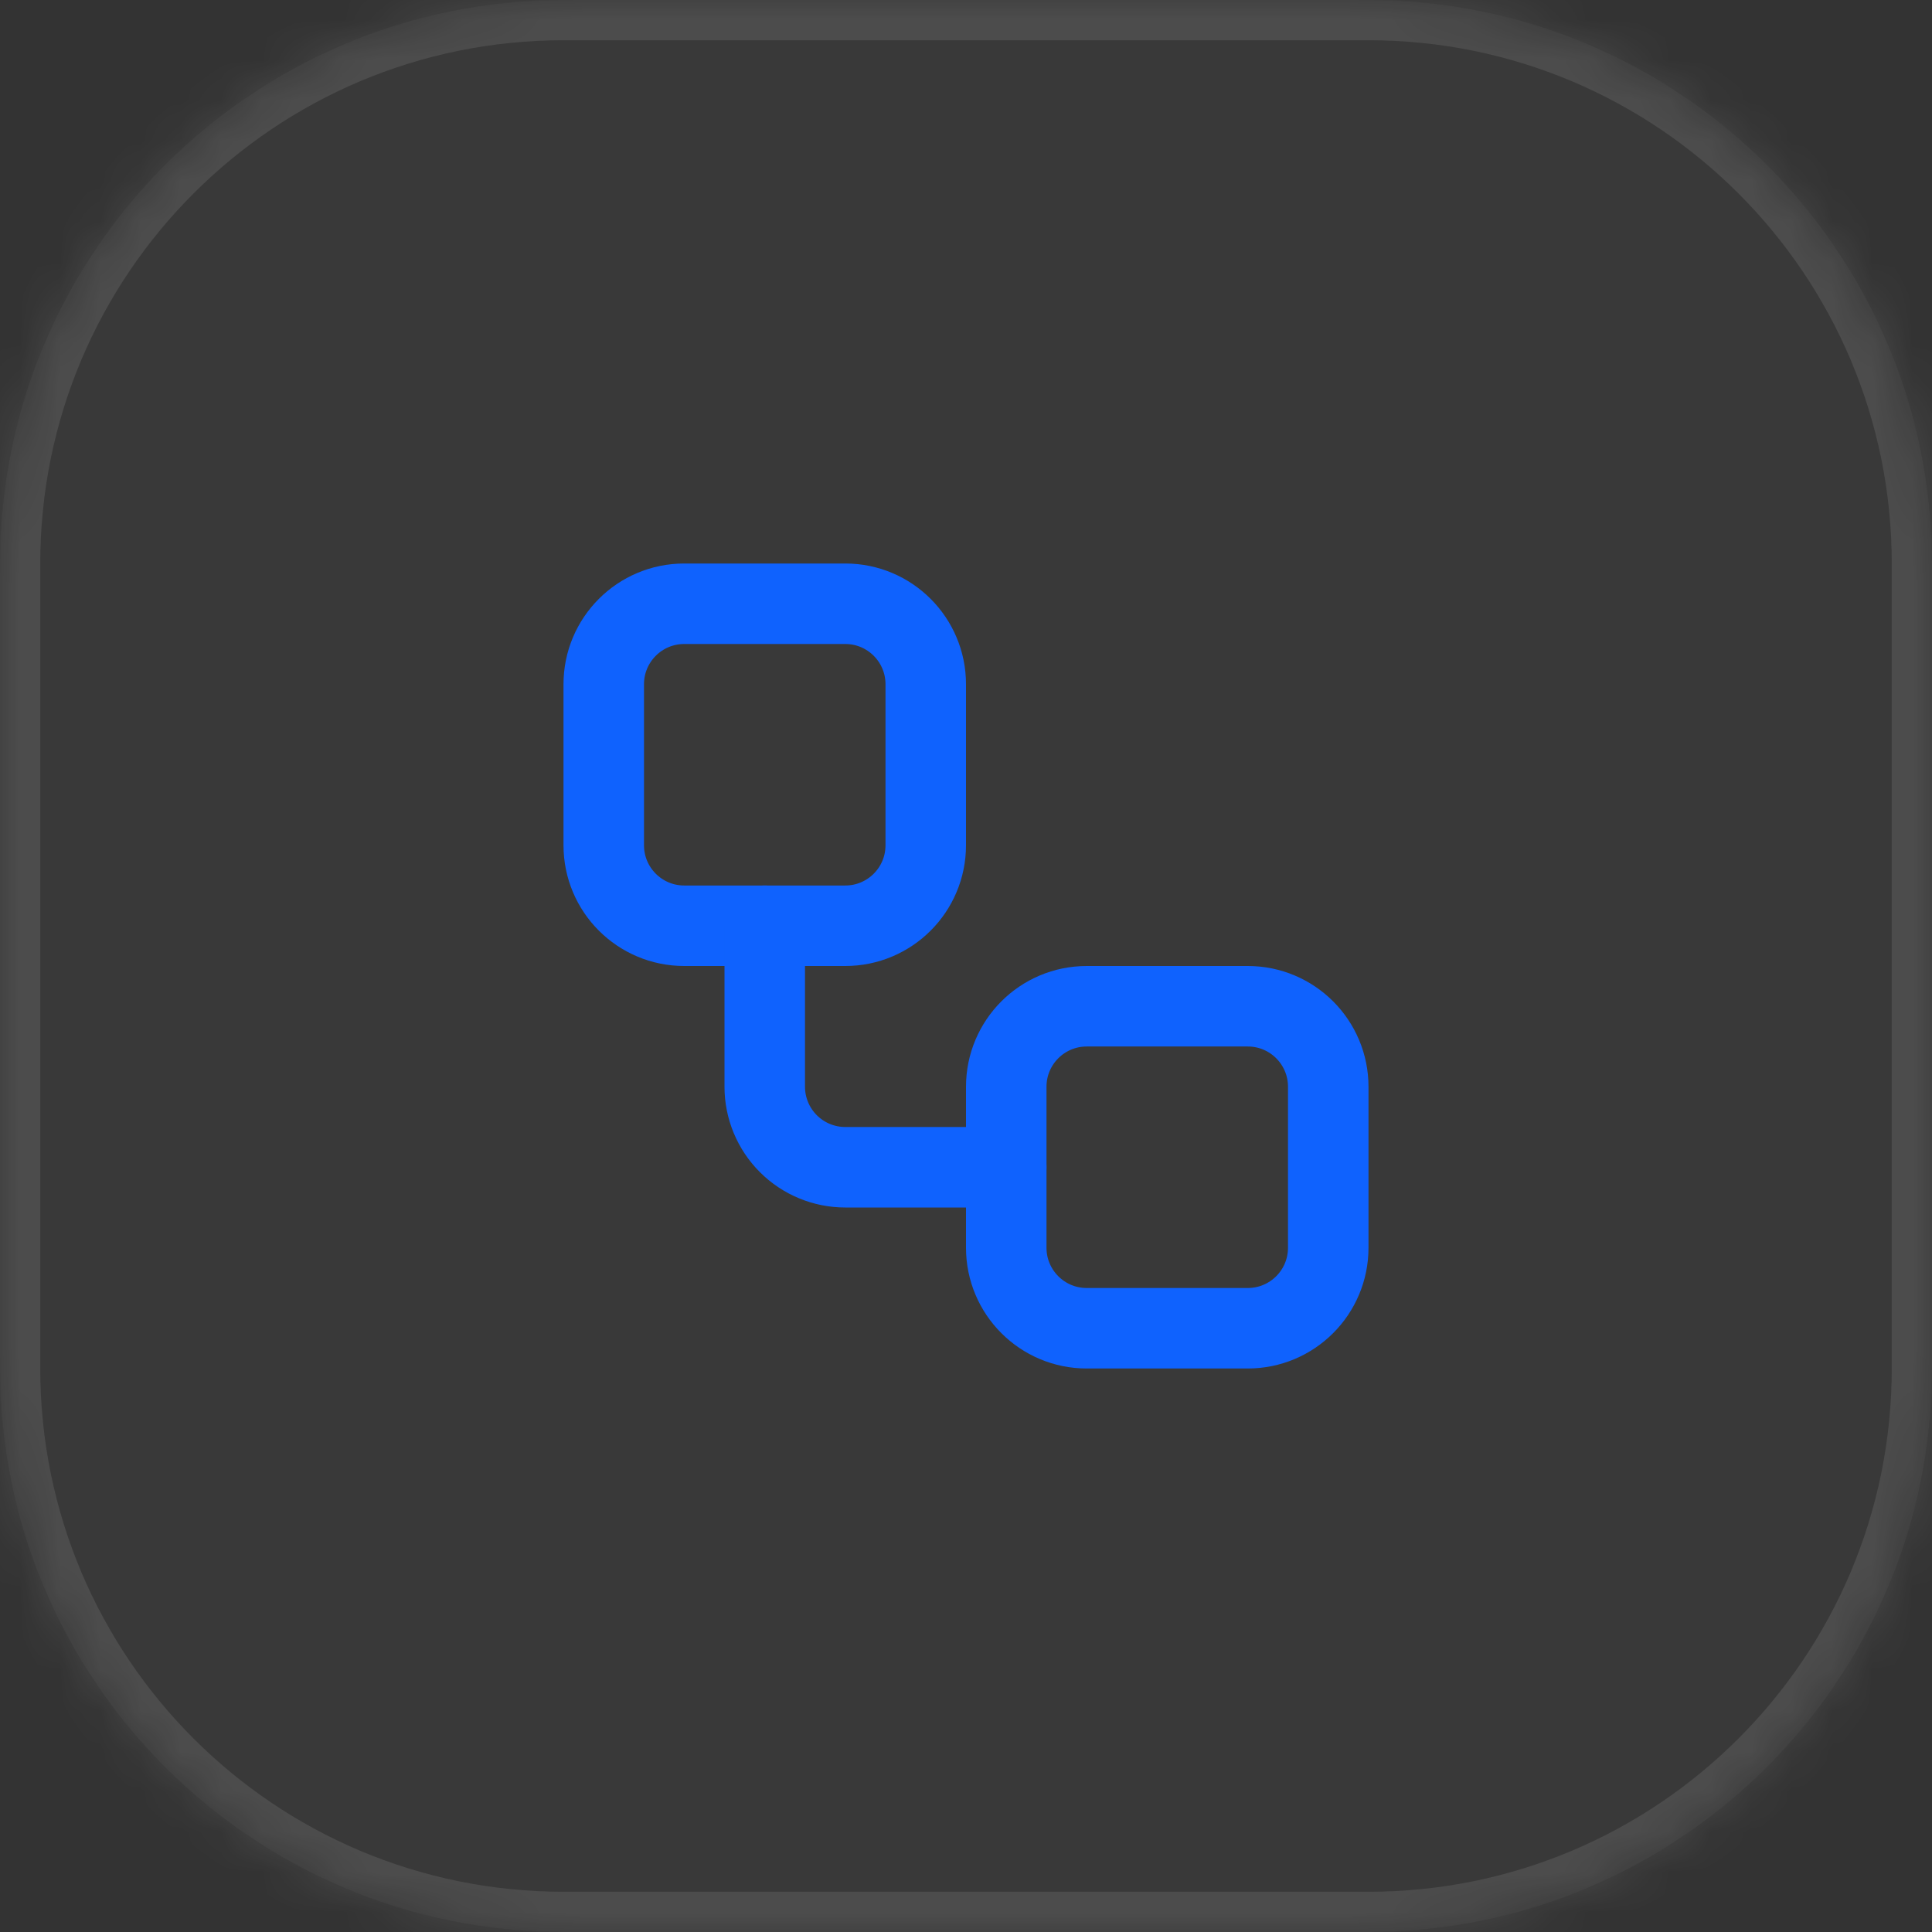 <?xml version="1.0" encoding="utf-8"?>
<svg xmlns="http://www.w3.org/2000/svg" fill="none" height="100%" overflow="visible" preserveAspectRatio="none" style="display: block;" viewBox="0 0 48 48" width="100%">
<rect x="0" y="0" width="48" height="48" fill="#333333" stroke="none"/>
<g id="Container">
<mask fill="white" id="path-1-inside-1_0_548">
<path d="M0 14C0 6.268 6.268 0 14 0H34C41.732 0 48 6.268 48 14V34C48 41.732 41.732 48 34 48H14C6.268 48 0 41.732 0 34V14Z"/>
</mask>
<path d="M0 14C0 6.268 6.268 0 14 0H34C41.732 0 48 6.268 48 14V34C48 41.732 41.732 48 34 48H14C6.268 48 0 41.732 0 34V14Z" fill="white" fill-opacity="0.03"/>
<path d="M14 0V1H34V0V-1H14V0ZM48 14H47V34H48H49V14H48ZM34 48V47H14V48V49H34V48ZM0 34H1V14H0H-1V34H0ZM14 48V47C6.82 47 1 41.18 1 34H0H-1C-1 42.284 5.716 49 14 49V48ZM48 34H47C47 41.18 41.18 47 34 47V48V49C42.284 49 49 42.284 49 34H48ZM34 0V1C41.18 1 47 6.82 47 14H48H49C49 5.716 42.284 -1 34 -1V0ZM14 0V-1C5.716 -1 -1 5.716 -1 14H0H1C1 6.82 6.82 1 14 1V0Z" fill="white" fill-opacity="0.1" mask="url(#path-1-inside-1_0_548)"/>
<g id="Icon">
<path d="M21 15H17C15.895 15 15 15.895 15 17V21C15 22.105 15.895 23 17 23H21C22.105 23 23 22.105 23 21V17C23 15.895 22.105 15 21 15Z" id="Vector" stroke="#0F62FE" stroke-linecap="round" stroke-linejoin="round" stroke-width="2"/>
<path d="M19 23V27C19 27.53 19.211 28.039 19.586 28.414C19.961 28.789 20.47 29 21 29H25" id="Vector_2" stroke="#0F62FE" stroke-linecap="round" stroke-linejoin="round" stroke-width="2"/>
<path d="M31 25H27C25.895 25 25 25.895 25 27V31C25 32.105 25.895 33 27 33H31C32.105 33 33 32.105 33 31V27C33 25.895 32.105 25 31 25Z" id="Vector_3" stroke="#0F62FE" stroke-linecap="round" stroke-linejoin="round" stroke-width="2"/>
</g>
</g>
</svg>